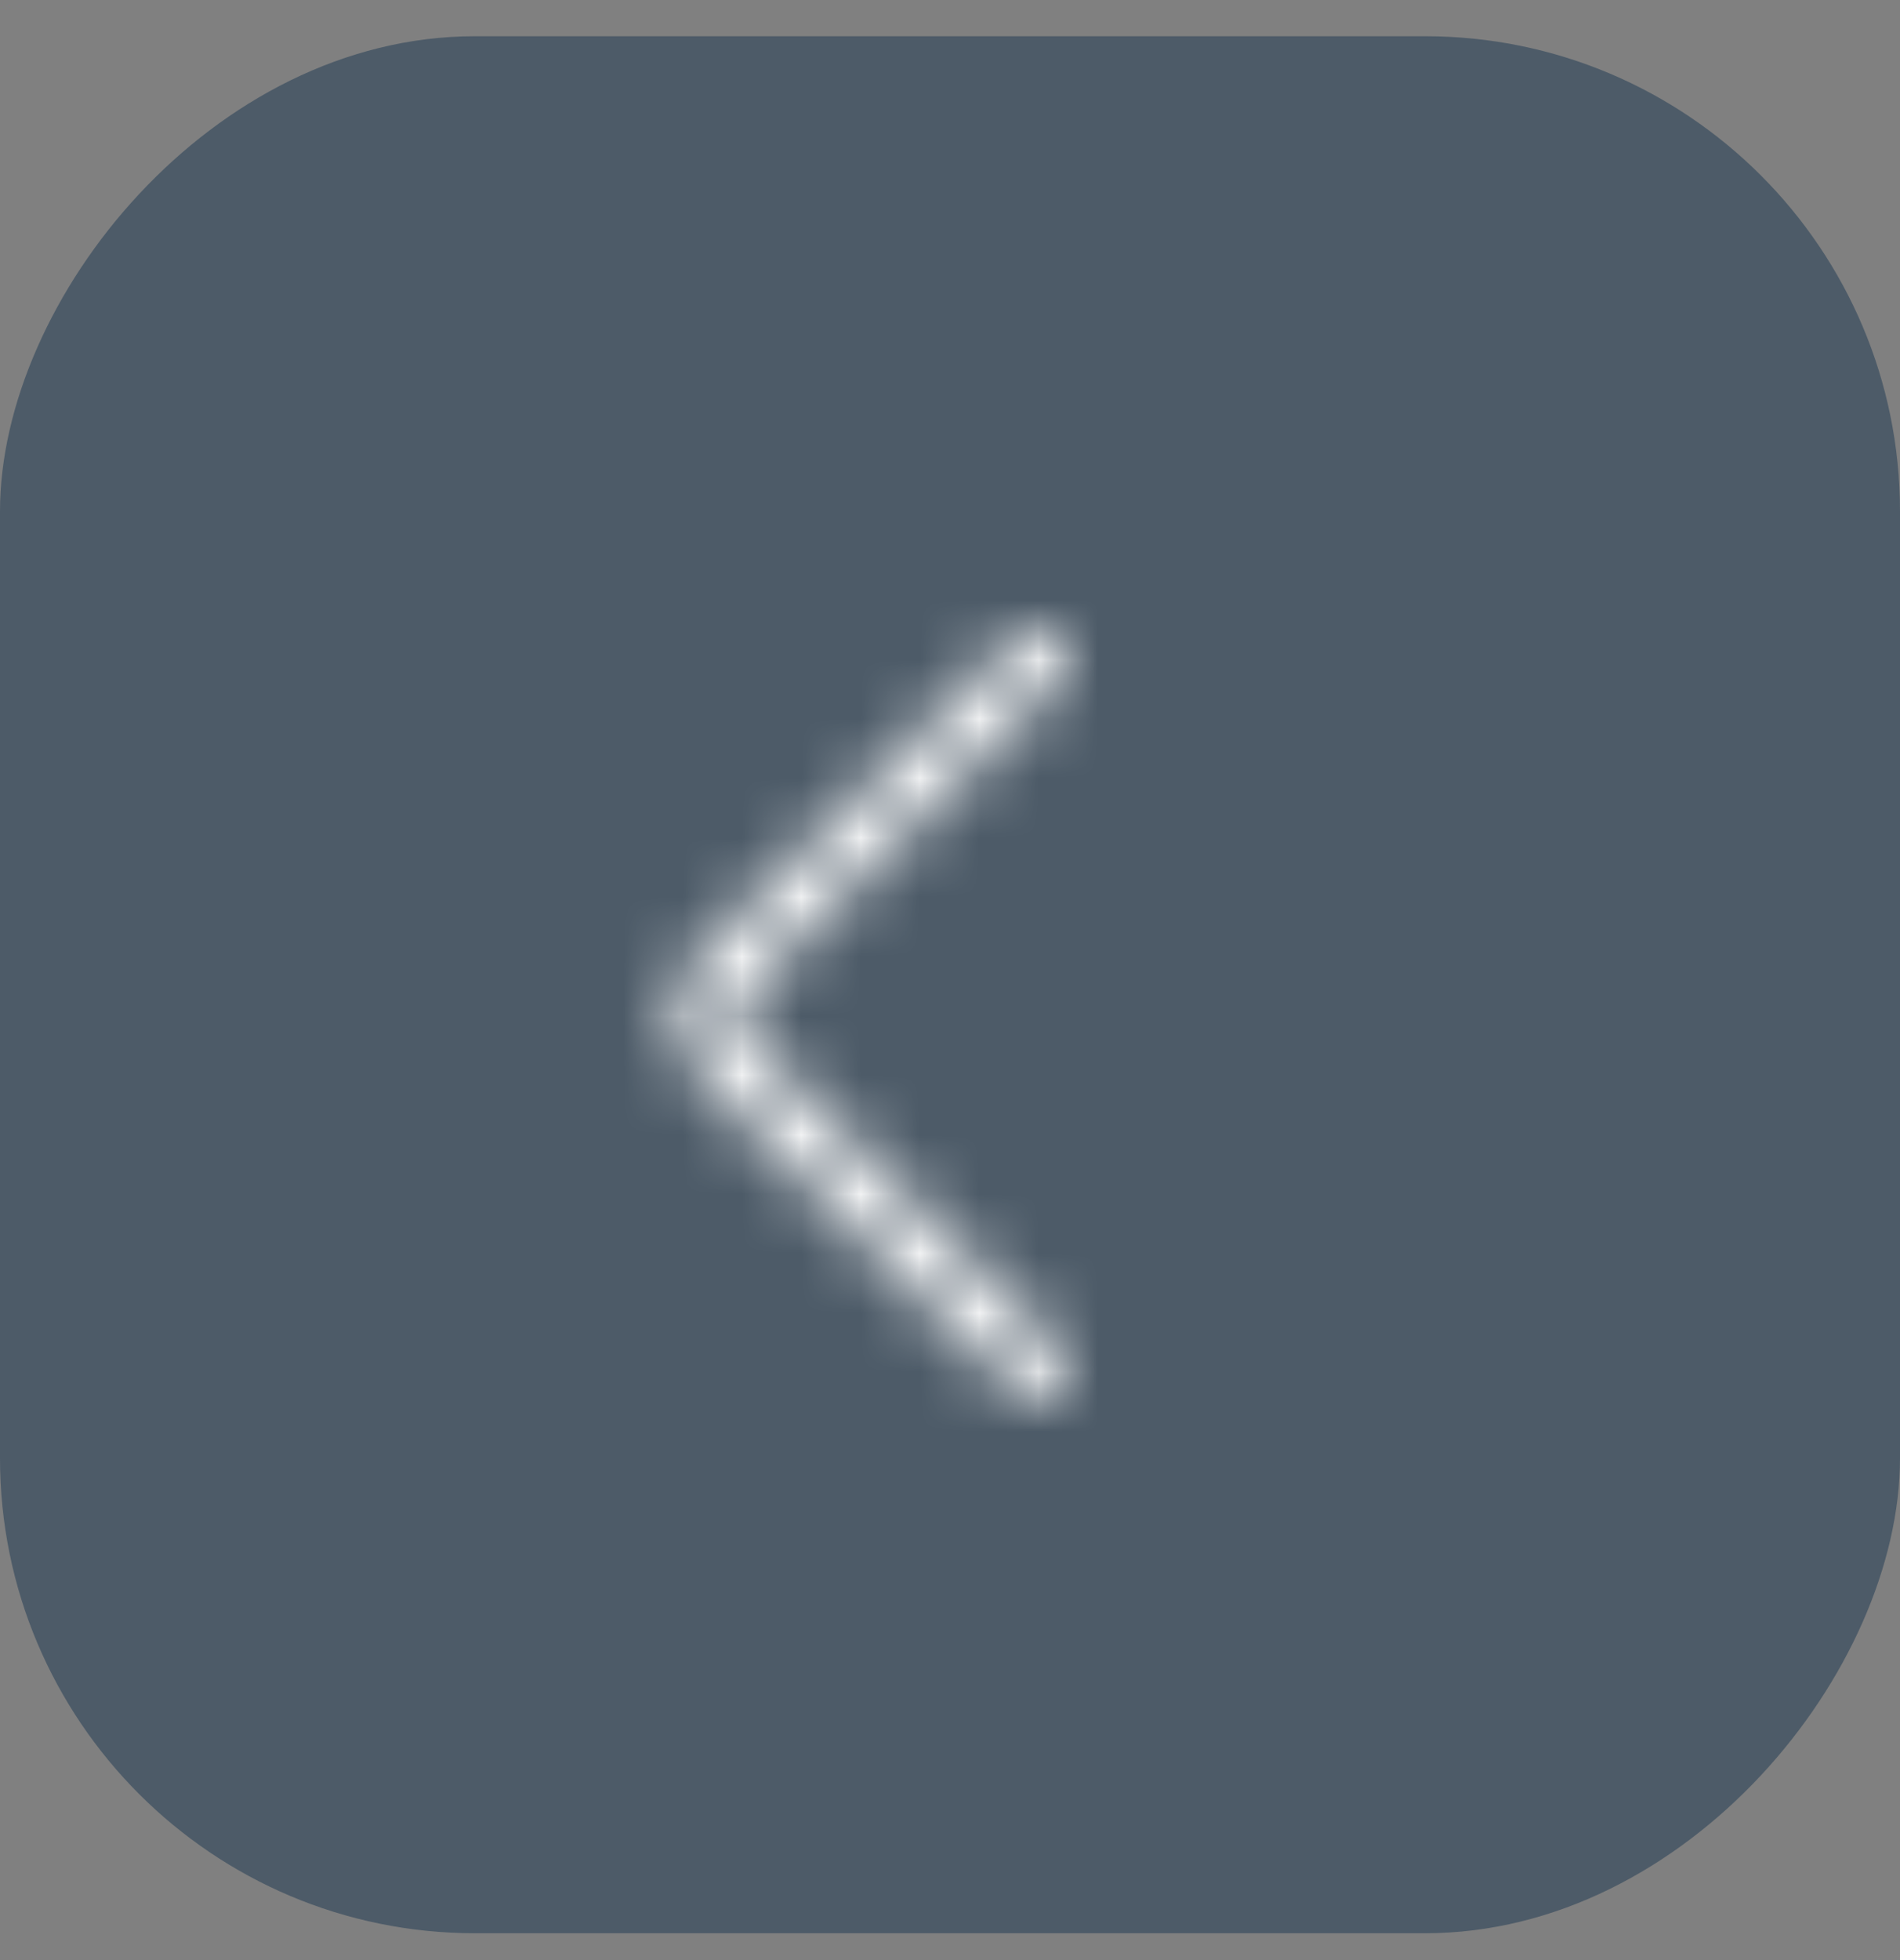 <svg width="32" height="33" viewBox="0 0 32 33" xmlns="http://www.w3.org/2000/svg" xmlns:xlink="http://www.w3.org/1999/xlink">
    <rect x="0" y="0" width="32" height="33" fill="#808080" stroke="none"/>
    <defs>
        <path d="M10.146 6.135a.5.5 0 0 1 .638-.058l.07.058 5.292 5.282c.55.548.584 1.416.103 2.004l-.103.113-5.292 5.283a.5.5 0 0 1-.765-.637l.057-.069 5.293-5.282a.498.498 0 0 0 .058-.637l-.058-.07-5.293-5.282a.498.498 0 0 1 0-.705z" id="jv4rmrbgma"/>
    </defs>
    <g transform="matrix(-1 0 0 1 32 .61)" fill="none" fill-rule="evenodd">
        <rect fill-opacity=".4" fill="#002544" width="32" height="31.938" rx="8"/>
        <g transform="translate(4 3.992)">
            <mask id="bno2tnfowb" fill="#fff">
                <use xlink:href="#jv4rmrbgma"/>
            </mask>
            <g mask="url(#bno2tnfowb)" fill="#FFF">
                <path d="M24 0H0v23.953h24z"/>
            </g>
        </g>
    </g>
</svg>
